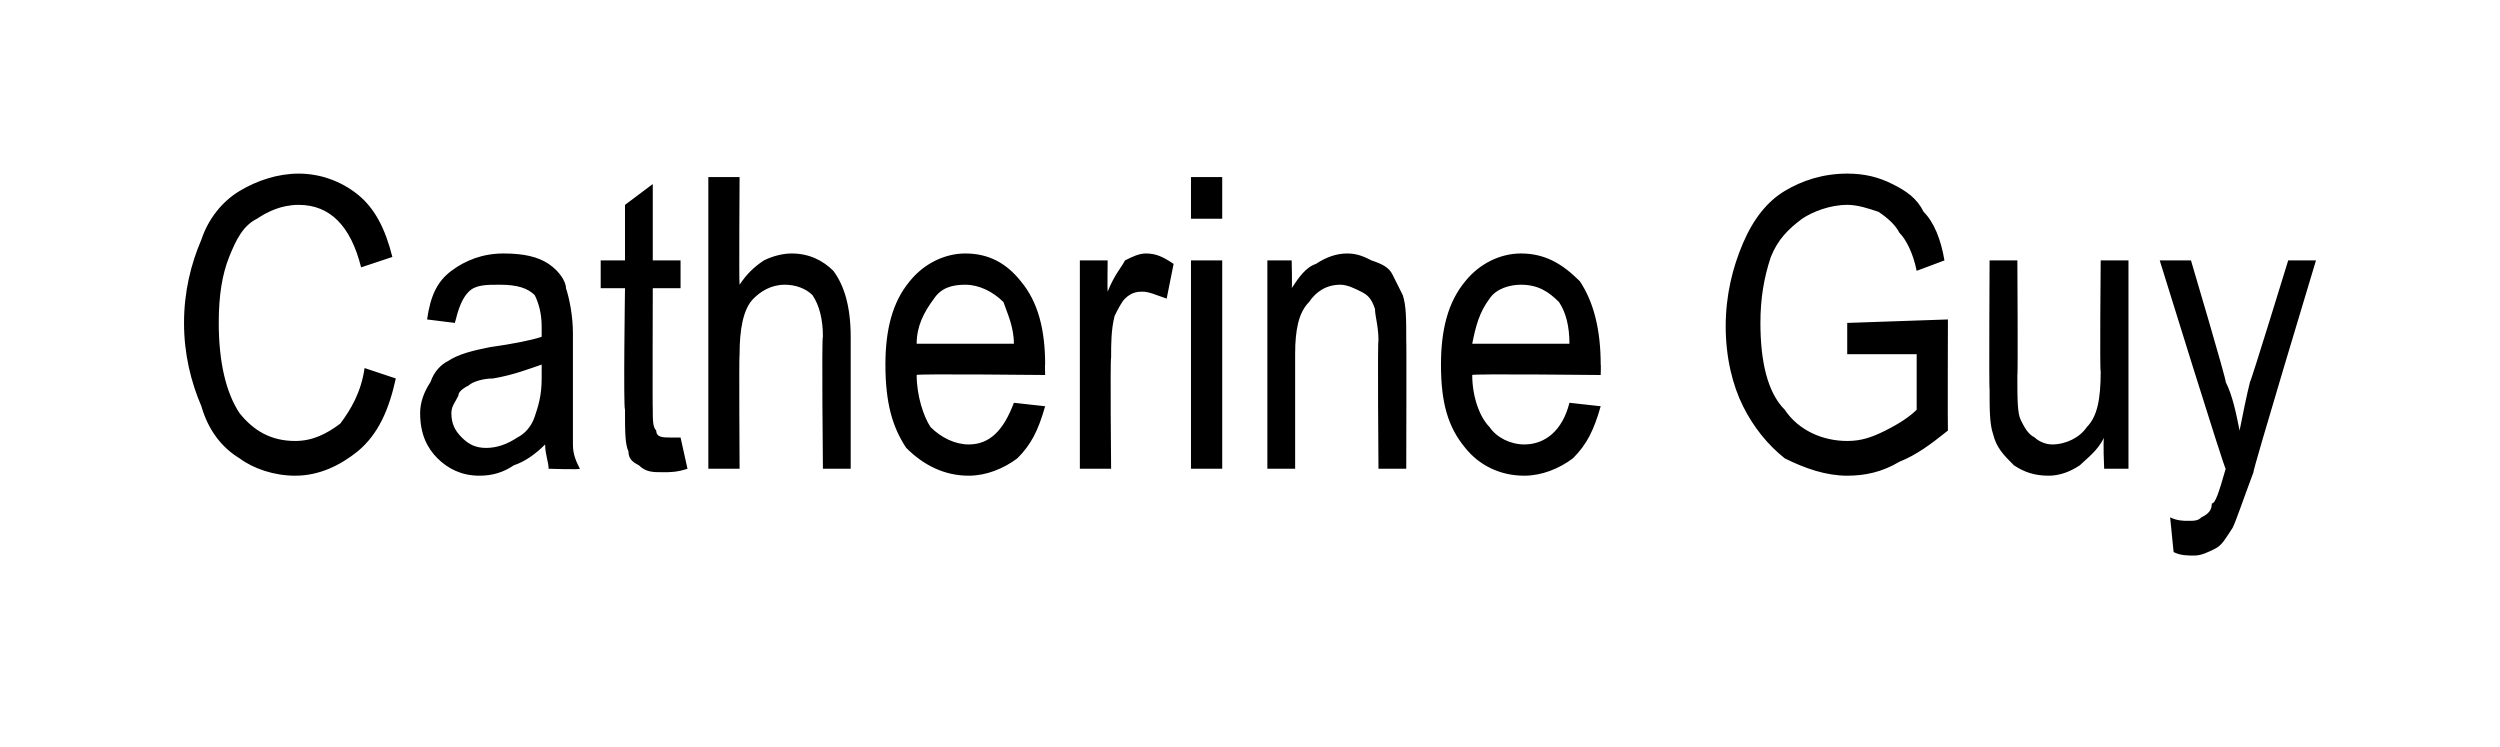 <?xml version="1.0" standalone="no"?><!DOCTYPE svg PUBLIC "-//W3C//DTD SVG 1.1//EN" "http://www.w3.org/Graphics/SVG/1.1/DTD/svg11.dtd"><svg xmlns="http://www.w3.org/2000/svg" version="1.1" width="72px" height="21.5px" viewBox="0 -5 72 21.5" style="top:-5px">  <desc>Catherine Guy</desc>  <defs/>  <g id="Polygon43730">    <path d="M 10.5 5.6 C 10.5 5.6 11.4 5.9 11.4 5.9 C 11.2 6.8 10.9 7.5 10.3 8 C 9.8 8.4 9.2 8.7 8.5 8.7 C 7.9 8.7 7.3 8.5 6.9 8.2 C 6.4 7.9 6 7.4 5.8 6.7 C 5.5 6 5.3 5.2 5.3 4.3 C 5.3 3.4 5.5 2.6 5.8 1.9 C 6 1.3 6.4 0.8 6.9 0.5 C 7.4 0.2 8 0 8.6 0 C 9.2 0 9.8 0.2 10.3 0.6 C 10.8 1 11.1 1.6 11.3 2.4 C 11.3 2.4 10.4 2.7 10.4 2.7 C 10.1 1.5 9.5 0.9 8.6 0.9 C 8.1 0.9 7.7 1.1 7.4 1.3 C 7 1.5 6.8 1.9 6.6 2.4 C 6.4 2.9 6.3 3.5 6.3 4.3 C 6.3 5.4 6.5 6.3 6.9 6.9 C 7.3 7.4 7.8 7.7 8.5 7.7 C 9 7.7 9.4 7.5 9.8 7.2 C 10.1 6.8 10.4 6.3 10.5 5.6 Z M 15.8 8.5 C 15.8 8.3 15.7 8.1 15.7 7.8 C 15.4 8.1 15.1 8.3 14.8 8.4 C 14.5 8.6 14.2 8.7 13.8 8.7 C 13.3 8.7 12.9 8.5 12.6 8.2 C 12.3 7.9 12.1 7.5 12.1 6.9 C 12.1 6.6 12.2 6.3 12.4 6 C 12.5 5.7 12.7 5.5 12.9 5.4 C 13.2 5.2 13.6 5.1 14.1 5 C 14.8 4.9 15.3 4.8 15.6 4.7 C 15.6 4.7 15.6 4.4 15.6 4.4 C 15.6 4 15.5 3.7 15.4 3.5 C 15.2 3.3 14.9 3.2 14.4 3.2 C 14 3.2 13.7 3.2 13.5 3.4 C 13.3 3.6 13.2 3.9 13.1 4.3 C 13.1 4.3 12.3 4.2 12.3 4.2 C 12.4 3.5 12.6 3.1 13 2.8 C 13.4 2.5 13.9 2.3 14.5 2.3 C 15.1 2.3 15.5 2.4 15.8 2.6 C 16.1 2.8 16.3 3.1 16.3 3.3 C 16.4 3.6 16.5 4.1 16.5 4.6 C 16.5 4.6 16.5 6 16.5 6 C 16.5 6.9 16.5 7.6 16.5 7.8 C 16.5 8.1 16.6 8.3 16.7 8.5 C 16.72 8.53 15.8 8.5 15.8 8.5 C 15.8 8.5 15.84 8.53 15.8 8.5 Z M 15.6 5.5 C 15.3 5.6 14.8 5.8 14.2 5.9 C 13.9 5.9 13.6 6 13.5 6.1 C 13.3 6.2 13.2 6.3 13.2 6.4 C 13.1 6.6 13 6.7 13 6.9 C 13 7.2 13.1 7.4 13.3 7.6 C 13.5 7.8 13.7 7.9 14 7.9 C 14.3 7.9 14.6 7.8 14.9 7.6 C 15.1 7.5 15.3 7.3 15.4 7 C 15.5 6.7 15.6 6.4 15.6 5.9 C 15.6 5.9 15.6 5.5 15.6 5.5 Z M 19.3 7.6 C 19.4 7.6 19.5 7.6 19.6 7.6 C 19.6 7.6 19.8 8.5 19.8 8.5 C 19.5 8.6 19.3 8.6 19.1 8.6 C 18.8 8.6 18.6 8.6 18.4 8.4 C 18.2 8.3 18.1 8.2 18.1 8 C 18 7.8 18 7.4 18 6.8 C 17.95 6.75 18 3.3 18 3.3 L 17.3 3.3 L 17.3 2.5 L 18 2.5 L 18 0.9 L 18.8 0.3 L 18.8 2.5 L 19.6 2.5 L 19.6 3.3 L 18.8 3.3 C 18.8 3.3 18.79 6.81 18.8 6.8 C 18.8 7.1 18.8 7.3 18.9 7.4 C 18.9 7.6 19.1 7.6 19.3 7.6 C 19.3 7.6 19.3 7.6 19.3 7.6 Z M 20.4 8.5 L 20.4 0.1 L 21.3 0.1 C 21.3 0.1 21.28 3.15 21.3 3.2 C 21.5 2.9 21.7 2.7 22 2.5 C 22.2 2.4 22.5 2.3 22.8 2.3 C 23.3 2.3 23.7 2.5 24 2.8 C 24.3 3.2 24.5 3.8 24.5 4.7 C 24.5 4.68 24.5 8.5 24.5 8.5 L 23.7 8.5 C 23.7 8.5 23.66 4.68 23.7 4.7 C 23.7 4.2 23.6 3.8 23.4 3.5 C 23.2 3.3 22.9 3.2 22.6 3.2 C 22.2 3.2 21.9 3.4 21.7 3.6 C 21.4 3.9 21.3 4.5 21.3 5.2 C 21.28 5.21 21.3 8.5 21.3 8.5 L 20.4 8.5 Z M 27.9 7.8 C 28.5 7.8 28.9 7.4 29.2 6.6 C 29.2 6.6 30.1 6.7 30.1 6.7 C 29.9 7.4 29.7 7.8 29.3 8.2 C 28.9 8.5 28.4 8.7 27.9 8.7 C 27.2 8.7 26.6 8.4 26.1 7.9 C 25.7 7.3 25.5 6.6 25.5 5.5 C 25.5 4.5 25.7 3.7 26.2 3.1 C 26.6 2.6 27.2 2.3 27.8 2.3 C 28.5 2.3 29 2.6 29.4 3.1 C 29.9 3.7 30.1 4.5 30.1 5.5 C 30.09 5.48 30.1 5.8 30.1 5.8 C 30.1 5.8 26.36 5.76 26.4 5.8 C 26.4 6.4 26.6 7 26.8 7.3 C 27.1 7.6 27.5 7.8 27.9 7.8 C 27.9 7.8 27.9 7.8 27.9 7.8 Z M 26.4 4.9 C 26.4 4.9 29.2 4.9 29.2 4.9 C 29.2 4.4 29 4 28.9 3.7 C 28.6 3.4 28.2 3.2 27.8 3.2 C 27.4 3.2 27.1 3.3 26.9 3.6 C 26.6 4 26.4 4.4 26.4 4.9 Z M 31.1 8.5 L 31.1 2.5 L 31.9 2.5 C 31.9 2.5 31.89 3.38 31.9 3.4 C 32.1 2.9 32.3 2.7 32.4 2.5 C 32.6 2.4 32.8 2.3 33 2.3 C 33.3 2.3 33.5 2.4 33.8 2.6 C 33.8 2.6 33.6 3.6 33.6 3.6 C 33.3 3.5 33.1 3.4 32.9 3.4 C 32.8 3.4 32.6 3.4 32.4 3.6 C 32.3 3.7 32.2 3.9 32.1 4.1 C 32 4.5 32 4.9 32 5.3 C 31.97 5.35 32 8.5 32 8.5 L 31.1 8.5 Z M 34.3 1.3 L 34.3 0.1 L 35.2 0.1 L 35.2 1.3 L 34.3 1.3 Z M 34.3 8.5 L 34.3 2.5 L 35.2 2.5 L 35.2 8.5 L 34.3 8.5 Z M 36.5 8.5 L 36.5 2.5 L 37.2 2.5 C 37.2 2.5 37.22 3.31 37.2 3.3 C 37.4 3 37.6 2.7 37.9 2.6 C 38.2 2.4 38.5 2.3 38.8 2.3 C 39.1 2.3 39.3 2.4 39.5 2.5 C 39.8 2.6 40 2.7 40.1 2.9 C 40.2 3.1 40.3 3.3 40.4 3.5 C 40.5 3.8 40.5 4.2 40.5 4.8 C 40.51 4.79 40.5 8.5 40.5 8.5 L 39.7 8.5 C 39.7 8.5 39.67 4.83 39.7 4.8 C 39.7 4.4 39.6 4.1 39.6 3.9 C 39.5 3.6 39.4 3.5 39.2 3.4 C 39 3.3 38.8 3.2 38.6 3.2 C 38.2 3.2 37.9 3.4 37.7 3.7 C 37.4 4 37.3 4.5 37.3 5.2 C 37.3 5.21 37.3 8.5 37.3 8.5 L 36.5 8.5 Z M 43.9 7.8 C 44.5 7.8 45 7.4 45.2 6.6 C 45.2 6.6 46.1 6.7 46.1 6.7 C 45.9 7.4 45.7 7.8 45.3 8.2 C 44.9 8.5 44.4 8.7 43.9 8.7 C 43.2 8.7 42.6 8.4 42.2 7.9 C 41.7 7.3 41.5 6.6 41.5 5.5 C 41.5 4.5 41.7 3.7 42.2 3.1 C 42.6 2.6 43.2 2.3 43.8 2.3 C 44.5 2.3 45 2.6 45.5 3.1 C 45.9 3.7 46.1 4.5 46.1 5.5 C 46.11 5.48 46.1 5.8 46.1 5.8 C 46.1 5.8 42.38 5.76 42.4 5.8 C 42.4 6.4 42.6 7 42.9 7.3 C 43.1 7.6 43.5 7.8 43.9 7.8 C 43.9 7.8 43.9 7.8 43.9 7.8 Z M 42.4 4.9 C 42.4 4.9 45.2 4.9 45.2 4.9 C 45.2 4.4 45.1 4 44.9 3.7 C 44.6 3.4 44.3 3.2 43.8 3.2 C 43.5 3.2 43.1 3.3 42.9 3.6 C 42.6 4 42.5 4.4 42.4 4.9 Z M 53.2 5.2 L 53.2 4.3 L 56.1 4.2 C 56.1 4.2 56.09 7.36 56.1 7.4 C 55.6 7.8 55.2 8.1 54.7 8.3 C 54.2 8.6 53.7 8.7 53.2 8.7 C 52.6 8.7 52 8.5 51.4 8.2 C 50.9 7.8 50.5 7.3 50.2 6.7 C 49.9 6.1 49.7 5.3 49.7 4.4 C 49.7 3.5 49.9 2.7 50.2 2 C 50.5 1.3 50.9 0.8 51.4 0.5 C 51.9 0.2 52.5 0 53.2 0 C 53.7 0 54.1 0.1 54.5 0.3 C 54.9 0.5 55.2 0.7 55.4 1.1 C 55.7 1.4 55.9 1.9 56 2.5 C 56 2.5 55.2 2.8 55.2 2.8 C 55.1 2.3 54.9 1.9 54.7 1.7 C 54.6 1.5 54.4 1.3 54.1 1.1 C 53.8 1 53.5 0.9 53.2 0.9 C 52.7 0.9 52.2 1.1 51.9 1.3 C 51.5 1.6 51.2 1.9 51 2.4 C 50.8 3 50.7 3.6 50.7 4.3 C 50.7 5.4 50.9 6.3 51.4 6.8 C 51.8 7.4 52.5 7.7 53.2 7.7 C 53.6 7.7 53.9 7.6 54.3 7.4 C 54.7 7.2 55 7 55.2 6.8 C 55.2 6.8 55.2 5.2 55.2 5.2 L 53.2 5.2 Z M 60.6 8.5 C 60.6 8.5 60.56 7.64 60.6 7.6 C 60.4 8 60.1 8.2 59.9 8.4 C 59.6 8.6 59.3 8.7 59 8.7 C 58.6 8.7 58.3 8.6 58 8.4 C 57.7 8.1 57.5 7.9 57.4 7.5 C 57.3 7.2 57.3 6.8 57.3 6.2 C 57.28 6.22 57.3 2.5 57.3 2.5 L 58.1 2.5 C 58.1 2.5 58.12 5.82 58.1 5.8 C 58.1 6.5 58.1 6.9 58.2 7.1 C 58.3 7.3 58.4 7.5 58.6 7.6 C 58.7 7.7 58.9 7.8 59.1 7.8 C 59.5 7.8 59.9 7.6 60.1 7.3 C 60.4 7 60.5 6.5 60.5 5.7 C 60.47 5.71 60.5 2.5 60.5 2.5 L 61.3 2.5 L 61.3 8.5 L 60.6 8.5 Z M 63.2 11 C 63 11 62.8 11 62.6 10.9 C 62.6 10.9 62.5 9.9 62.5 9.9 C 62.7 10 62.9 10 63 10 C 63.2 10 63.3 10 63.4 9.9 C 63.6 9.8 63.7 9.7 63.7 9.5 C 63.8 9.5 63.9 9.2 64.1 8.5 C 64.07 8.54 62.2 2.5 62.2 2.5 L 63.1 2.5 C 63.1 2.5 64.13 5.97 64.1 6 C 64.3 6.4 64.4 6.9 64.5 7.4 C 64.6 6.9 64.7 6.4 64.8 6 C 64.83 5.99 65.9 2.5 65.9 2.5 L 66.7 2.5 C 66.7 2.5 64.85 8.63 64.9 8.6 C 64.6 9.4 64.4 10 64.3 10.2 C 64.1 10.5 64 10.7 63.8 10.8 C 63.6 10.9 63.4 11 63.2 11 C 63.2 11 63.2 11 63.2 11 Z " stroke="none" fill="#000"/>  </g></svg>